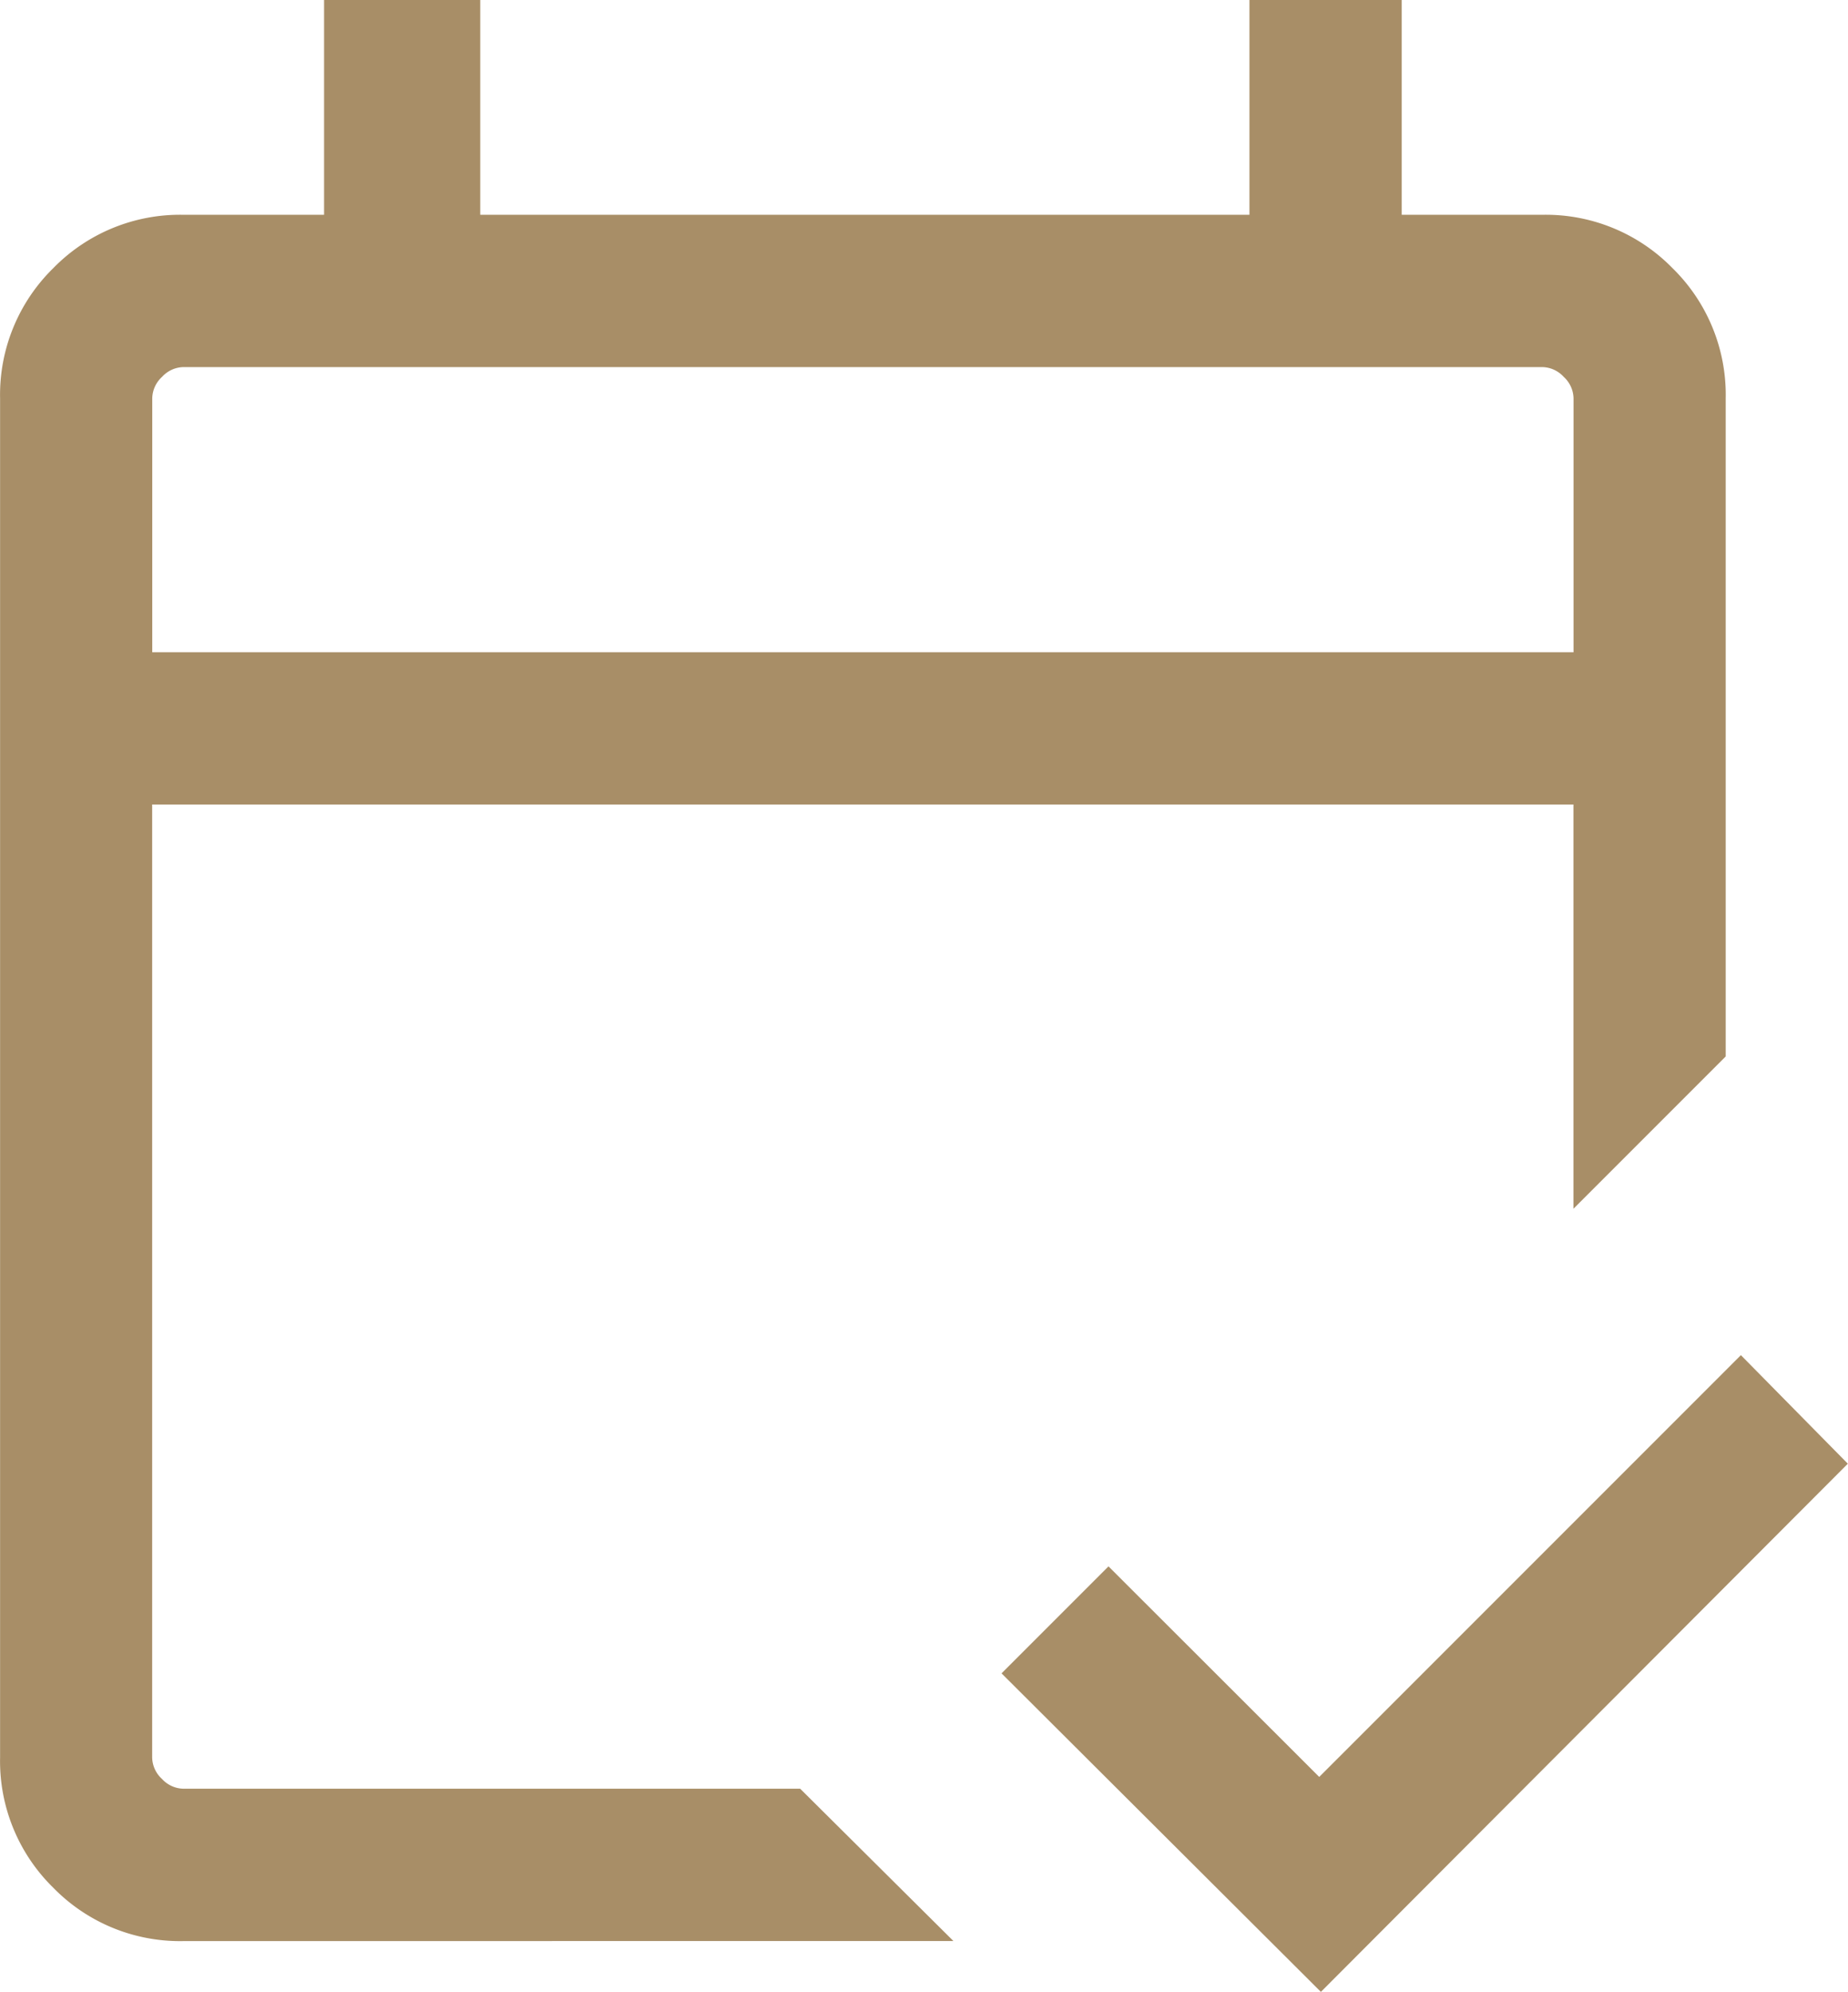 <?xml version="1.0" encoding="UTF-8"?>
<svg xmlns="http://www.w3.org/2000/svg" width="22.273" height="24" viewBox="0 0 22.273 24">
  <path id="calendar_check_24dp_000000_FILL0_wght300_GRAD0_opsz24" d="M142.212-841.222a2.135,2.135,0,0,1-1.569-.642,2.135,2.135,0,0,1-.642-1.57V-859.81a2.135,2.135,0,0,1,.642-1.57,2.135,2.135,0,0,1,1.569-.642h1.694v-2.588h1.882v2.588h9.271v-2.588h1.835v2.588h1.694a2.135,2.135,0,0,1,1.569.642,2.135,2.135,0,0,1,.642,1.57v7.929l-1.835,1.835v-4.871h-17.13v11.482a.359.359,0,0,0,.118.259.359.359,0,0,0,.259.118h7.433l1.847,1.835Zm-.377-15.529h17.13v-3.059a.359.359,0,0,0-.118-.259.359.359,0,0,0-.259-.118H142.212a.359.359,0,0,0-.259.118.359.359,0,0,0-.118.259Zm0,0v0ZM155.92-840.61l-3.849-3.838,1.289-1.289L155.9-843.2l5.082-5.082,1.289,1.308Z" transform="translate(-140 864.61)" fill="#a88e67"></path>
</svg>
